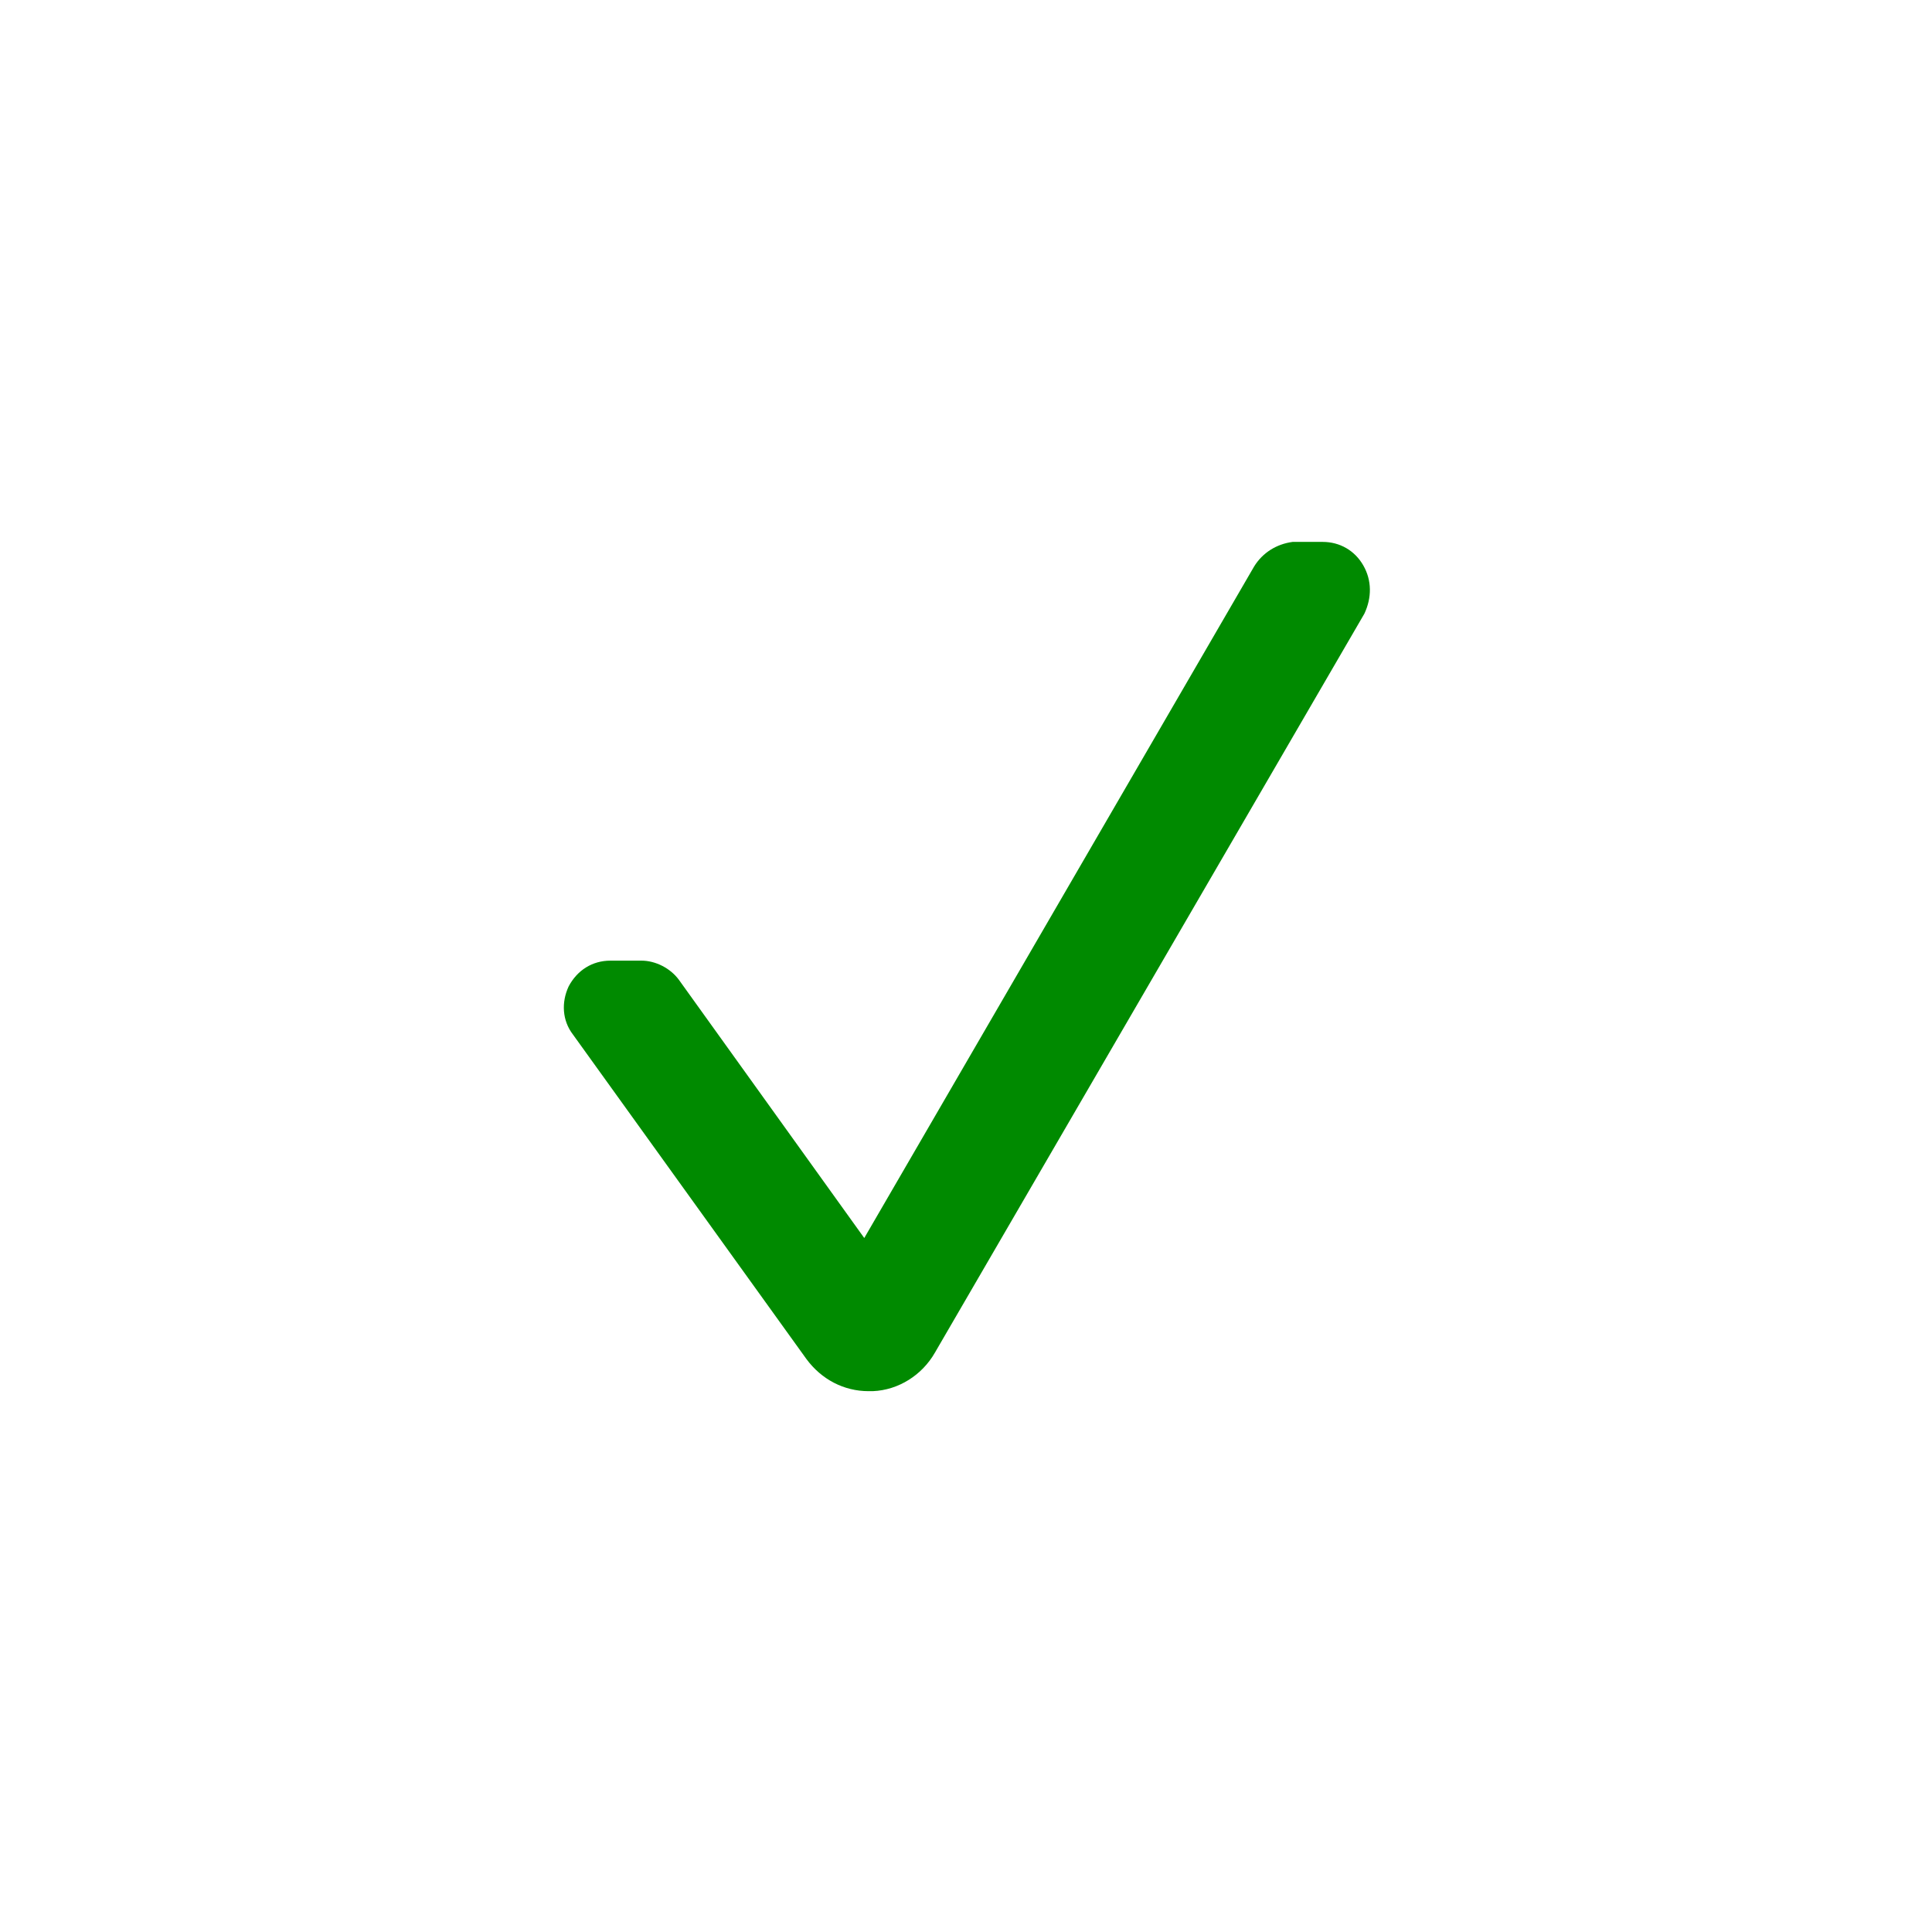 <?xml version="1.0" encoding="utf-8"?>
<!-- Generator: Adobe Illustrator 19.1.0, SVG Export Plug-In . SVG Version: 6.00 Build 0)  -->
<svg version="1.1" id="Layer_1" xmlns="http://www.w3.org/2000/svg" xmlns:xlink="http://www.w3.org/1999/xlink" x="0px" y="0px"
	 width="180.4px" height="180.4px" viewBox="308.5 -75.4 180.4 180.4" style="enable-background:new 308.5 -75.4 180.4 180.4;"
	 xml:space="preserve">
<style type="text/css">
	.st0{fill:#DA3D00;}
	.st1{fill:#008A00;}
	.st2{fill:#002776;}
</style>
<path class="st1" d="M435.8-22.6c-0.8-1.4-2.2-2.2-3.8-2.2h-2.7l-0.1,0c-1.5,0.2-2.8,1-3.6,2.3l-36.4,62.7l-17.3-24.1
	c-0.8-1.1-2.2-1.8-3.5-1.8h-2.9c-1.7,0-3.1,0.9-3.9,2.4c-0.7,1.5-0.6,3.2,0.4,4.5l21.8,30.3c1.4,1.9,3.5,3,5.8,3c0.1,0,0.2,0,0.4,0
	c2.4-0.1,4.6-1.5,5.8-3.6l40.1-69C436.6-19.6,436.6-21.2,435.8-22.6z"/>
</svg>
